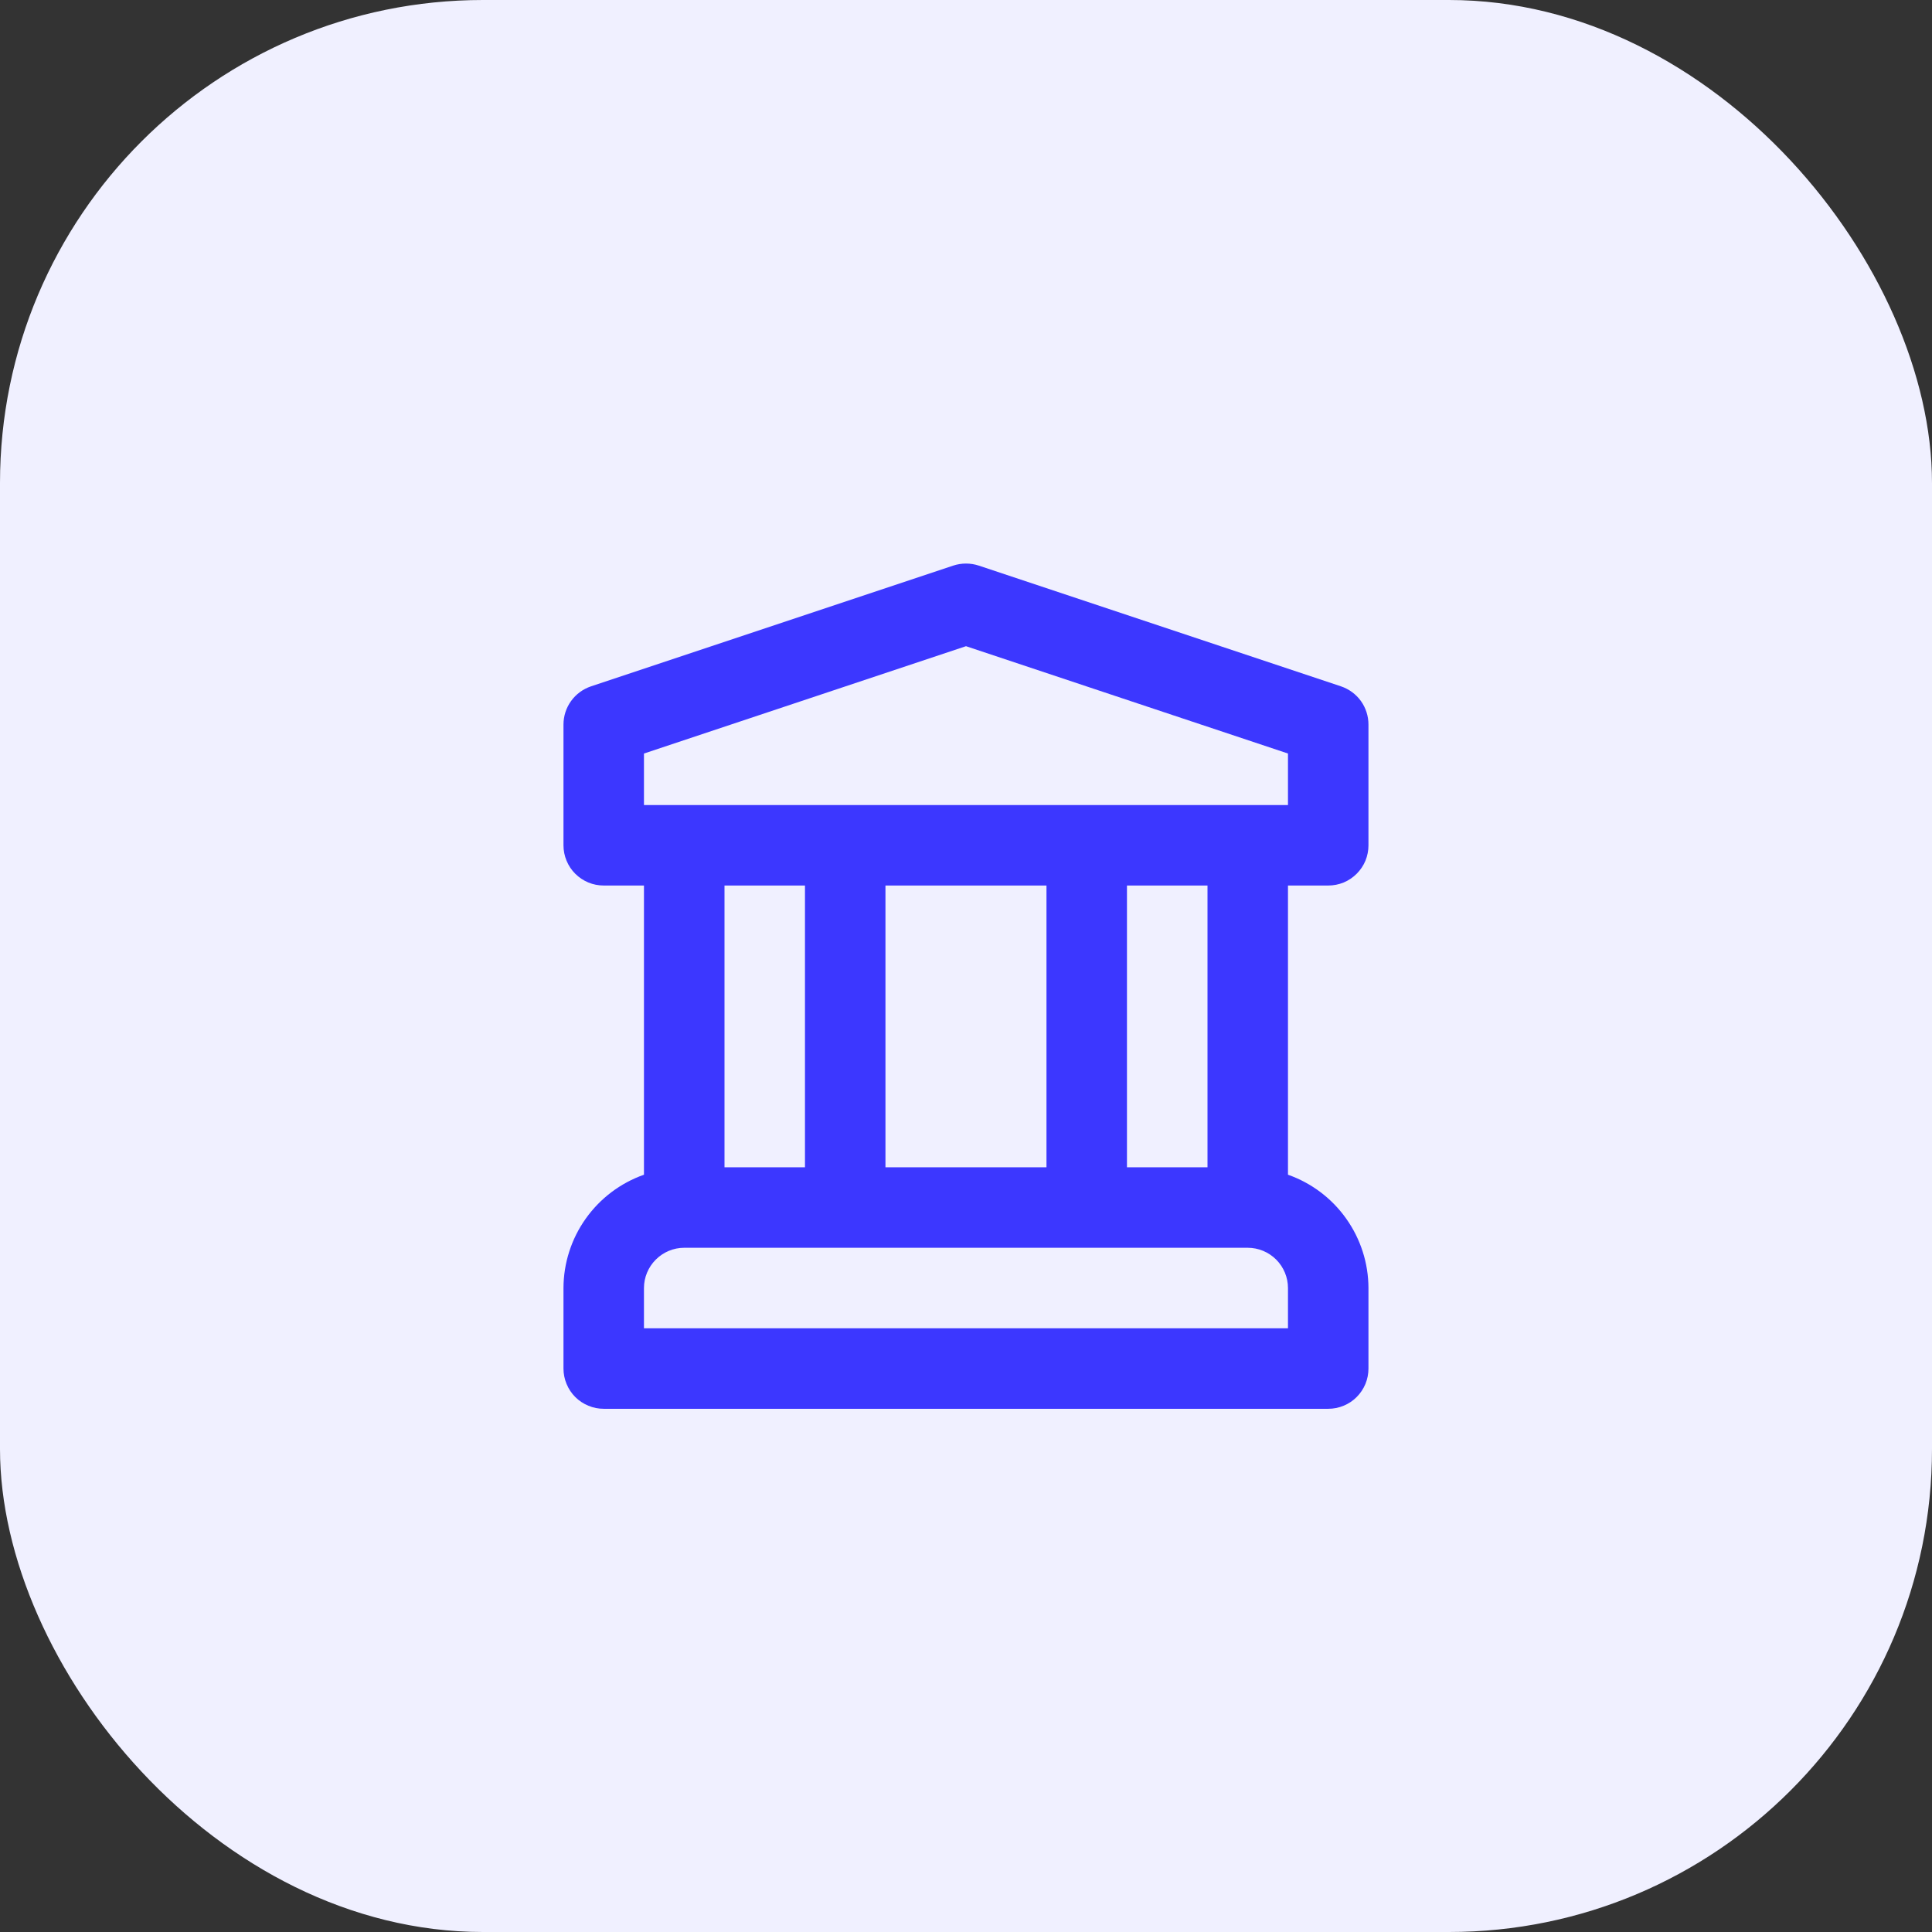 <?xml version="1.0" encoding="UTF-8"?>
<svg xmlns="http://www.w3.org/2000/svg" width="32" height="32" viewBox="0 0 32 32" fill="none">
  <rect x="0" y="0" width="32" height="32" fill="#333333" stroke="none"/>
  <rect width="32" height="32" rx="8" fill="#F0F0FF"></rect>
  <g clip-path="url(#clip0_1190_69461)">
    <path d="M22 14.667C22.087 14.667 22.174 14.65 22.255 14.617C22.336 14.583 22.409 14.534 22.471 14.472C22.533 14.41 22.582 14.337 22.616 14.256C22.649 14.175 22.666 14.088 22.666 14.001L22.666 12.001C22.666 11.861 22.622 11.724 22.541 11.611C22.459 11.497 22.343 11.413 22.211 11.368L16.211 9.368C16.074 9.323 15.926 9.323 15.789 9.368L9.789 11.368C9.656 11.413 9.541 11.497 9.459 11.611C9.377 11.724 9.333 11.861 9.333 12.001L9.333 14.001C9.333 14.088 9.35 14.175 9.384 14.256C9.417 14.337 9.466 14.41 9.528 14.472C9.59 14.534 9.664 14.583 9.745 14.617C9.825 14.65 9.912 14.667 10 14.667L10.666 14.667L10.666 19.457C10.277 19.594 9.941 19.848 9.702 20.184C9.463 20.52 9.334 20.922 9.333 21.334L9.333 22.667C9.333 22.755 9.35 22.841 9.384 22.922C9.417 23.003 9.466 23.077 9.528 23.139C9.59 23.201 9.664 23.25 9.745 23.283C9.825 23.317 9.912 23.334 10 23.334L22 23.334C22.087 23.334 22.174 23.317 22.255 23.283C22.336 23.25 22.409 23.201 22.471 23.139C22.533 23.077 22.582 23.003 22.616 22.922C22.649 22.841 22.666 22.755 22.666 22.667L22.666 21.334C22.665 20.922 22.536 20.52 22.297 20.184C22.059 19.848 21.722 19.594 21.333 19.457L21.333 14.667L22 14.667ZM21.333 22.001L10.666 22.001L10.666 21.334C10.666 21.157 10.737 20.988 10.862 20.863C10.987 20.738 11.156 20.667 11.333 20.667L20.666 20.667C20.843 20.667 21.013 20.738 21.138 20.863C21.262 20.988 21.333 21.157 21.333 21.334L21.333 22.001ZM12 19.334L12 14.667L13.333 14.667L13.333 19.334L12 19.334ZM14.666 19.334L14.666 14.667L17.333 14.667L17.333 19.334L14.666 19.334ZM18.666 19.334L18.666 14.667L20 14.667L20 19.334L18.666 19.334ZM10.666 13.334L10.666 12.481L16 10.703L21.333 12.481L21.333 13.334L10.666 13.334Z" fill="#3C37FF"></path>
  </g>
  <defs>
    <clipPath id="clip0_1190_69461">
      <rect width="16" height="16" fill="white" transform="translate(8 8)"></rect>
    </clipPath>
  </defs>
</svg>
